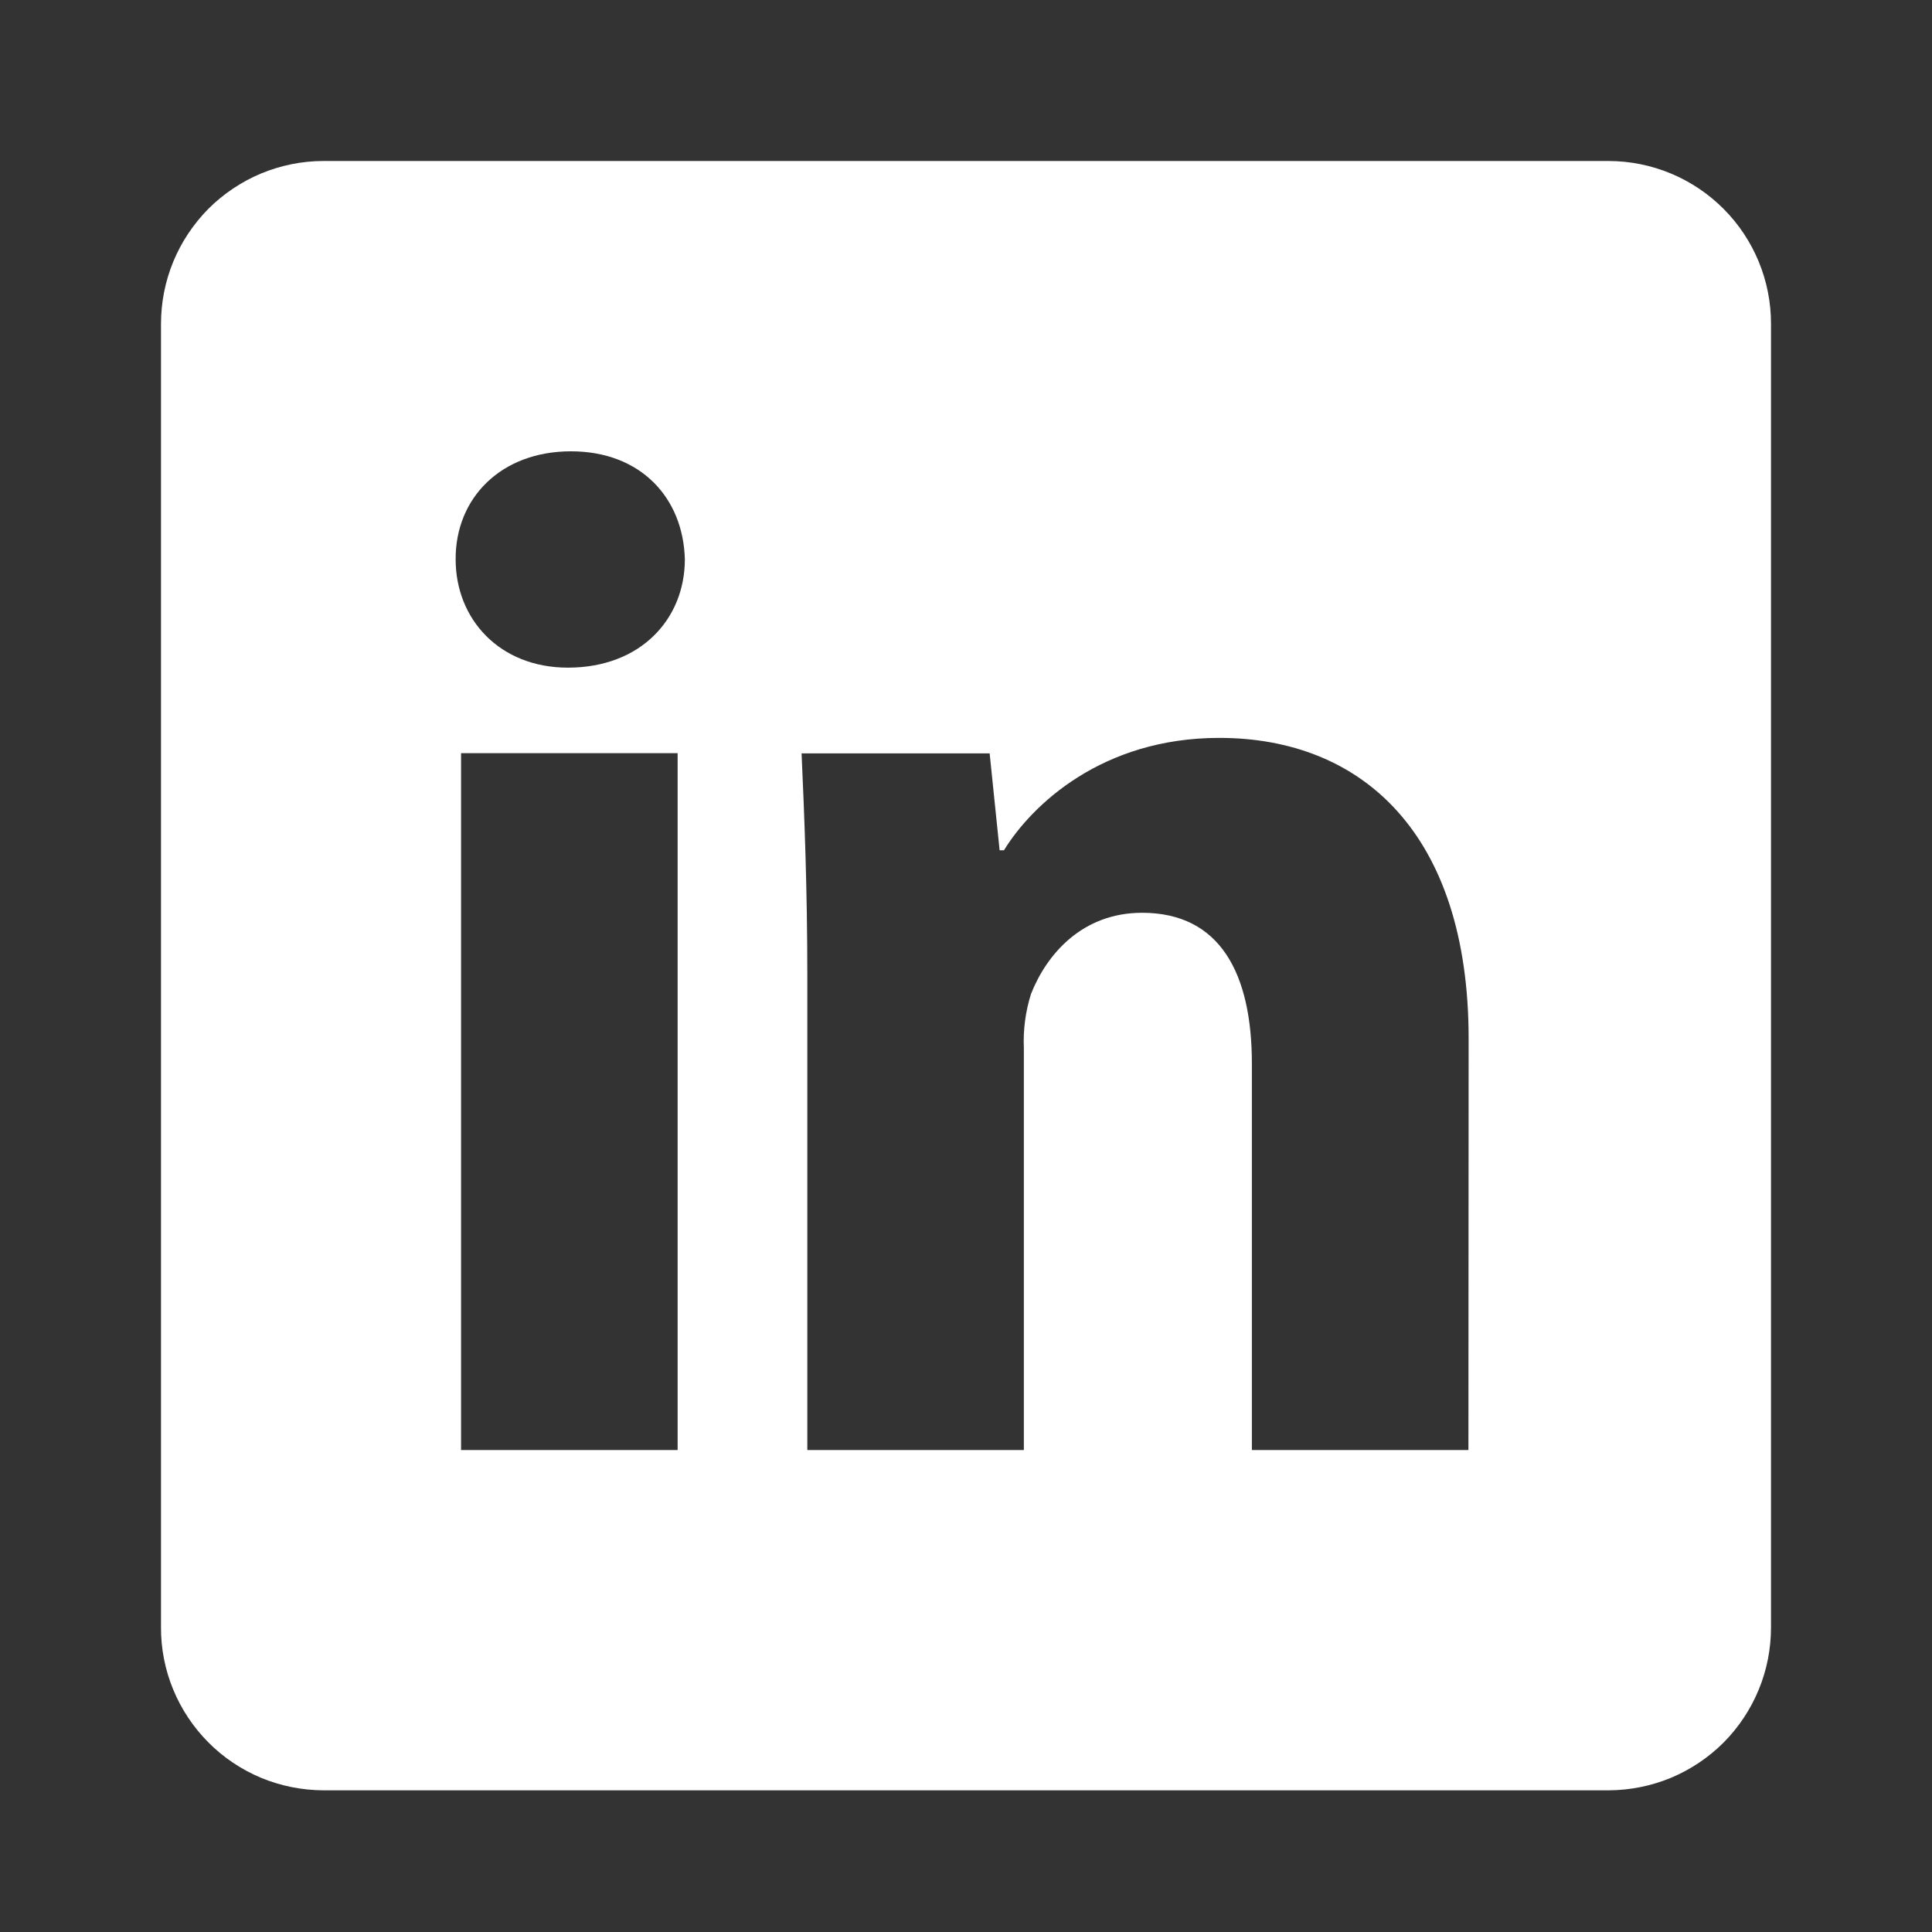 <svg xmlns="http://www.w3.org/2000/svg" xmlns:xlink="http://www.w3.org/1999/xlink" width="100" zoomAndPan="magnify" viewBox="0 0 75 75" height="100" preserveAspectRatio="xMidYMid meet" version="1.0"><rect x="0" y="0" width="75" height="75" fill="#333333" stroke="none"/><path fill="#ffffff" d="M 62.449 6.25 L 12.555 6.25 C 11.723 6.25 10.902 6.418 10.137 6.734 C 9.371 7.055 8.676 7.52 8.09 8.105 C 7.508 8.695 7.043 9.391 6.727 10.156 C 6.41 10.926 6.25 11.746 6.25 12.574 L 6.25 63.168 C 6.246 63.996 6.406 64.82 6.723 65.586 C 7.039 66.355 7.504 67.051 8.09 67.641 C 8.672 68.227 9.371 68.695 10.137 69.016 C 10.902 69.332 11.723 69.496 12.555 69.5 L 62.449 69.5 C 63.277 69.496 64.098 69.332 64.863 69.016 C 65.629 68.695 66.324 68.23 66.91 67.645 C 67.496 67.055 67.957 66.359 68.273 65.594 C 68.59 64.828 68.75 64.008 68.75 63.176 L 68.75 12.574 C 68.754 10.902 68.09 9.293 66.91 8.109 C 65.727 6.922 64.125 6.254 62.449 6.25 Z M 26.305 56.289 L 17.898 56.289 L 17.898 29.238 L 26.305 29.238 Z M 22.047 25.918 C 19.391 25.918 17.688 24.035 17.688 21.715 C 17.676 19.336 19.445 17.52 22.164 17.52 C 24.883 17.52 26.527 19.336 26.586 21.719 C 26.582 24.035 24.867 25.918 22.047 25.918 Z M 57.004 56.289 L 48.598 56.289 L 48.598 41.293 C 48.598 37.812 47.379 35.434 44.336 35.434 C 42.016 35.434 40.633 37.039 40.023 38.586 C 39.809 39.266 39.715 39.977 39.746 40.688 L 39.746 56.289 L 31.34 56.289 L 31.34 37.875 C 31.34 34.5 31.227 31.695 31.117 29.246 L 38.418 29.246 L 38.805 33.008 L 38.973 33.008 C 40.062 31.238 42.789 28.645 47.332 28.645 C 52.863 28.645 57.012 32.352 57.012 40.316 Z M 57.004 56.289 " fill-opacity="1" fill-rule="nonzero"/></svg>